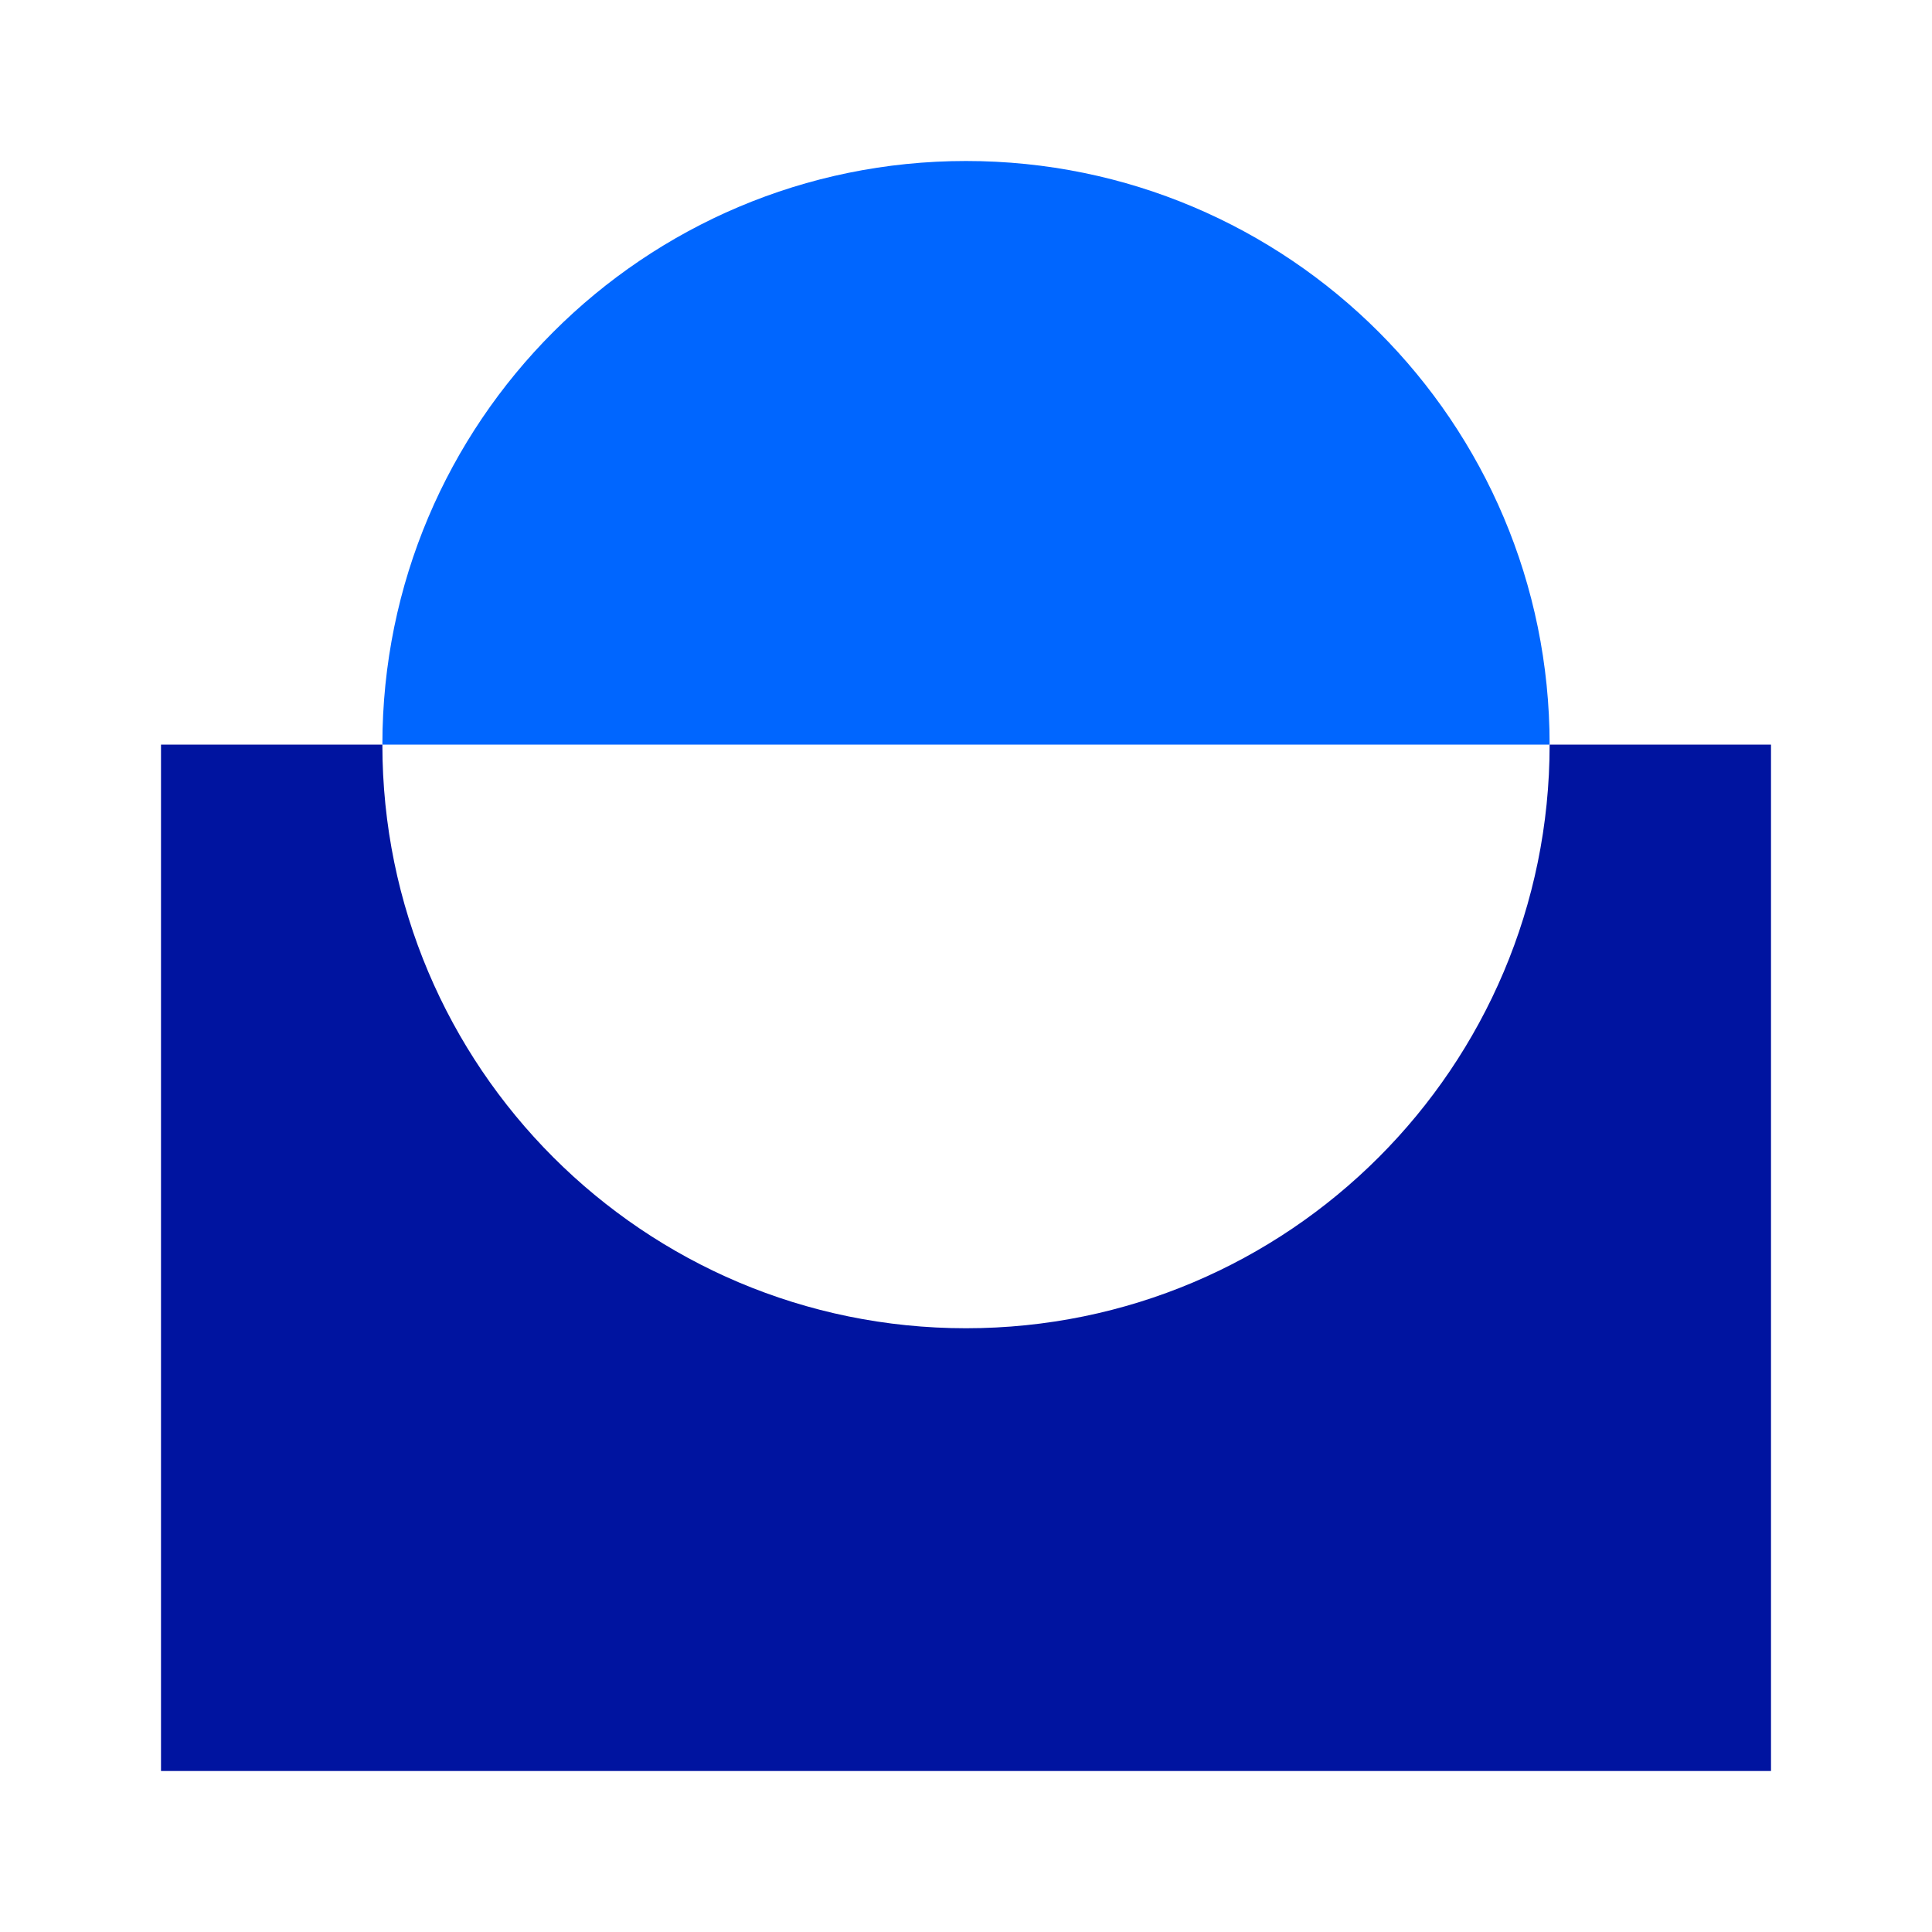 <svg xmlns="http://www.w3.org/2000/svg" width="96" height="96" viewBox="0 0 96 96">
  <g fill="none" fill-rule="evenodd">
    <path fill="#0014A0" d="M19,37 C19,53.016 31.984,66 48,66 C64.016,66 77,53.016 77,37 L88,37 L88,88 L8,88 L8,37 L19,37 Z"/>
    <path fill="#06F" d="M19,37 C19,20.984 31.984,8 48,8 C64.016,8 77,20.984 77,37 L19,37 Z"/>
  </g>
</svg>
